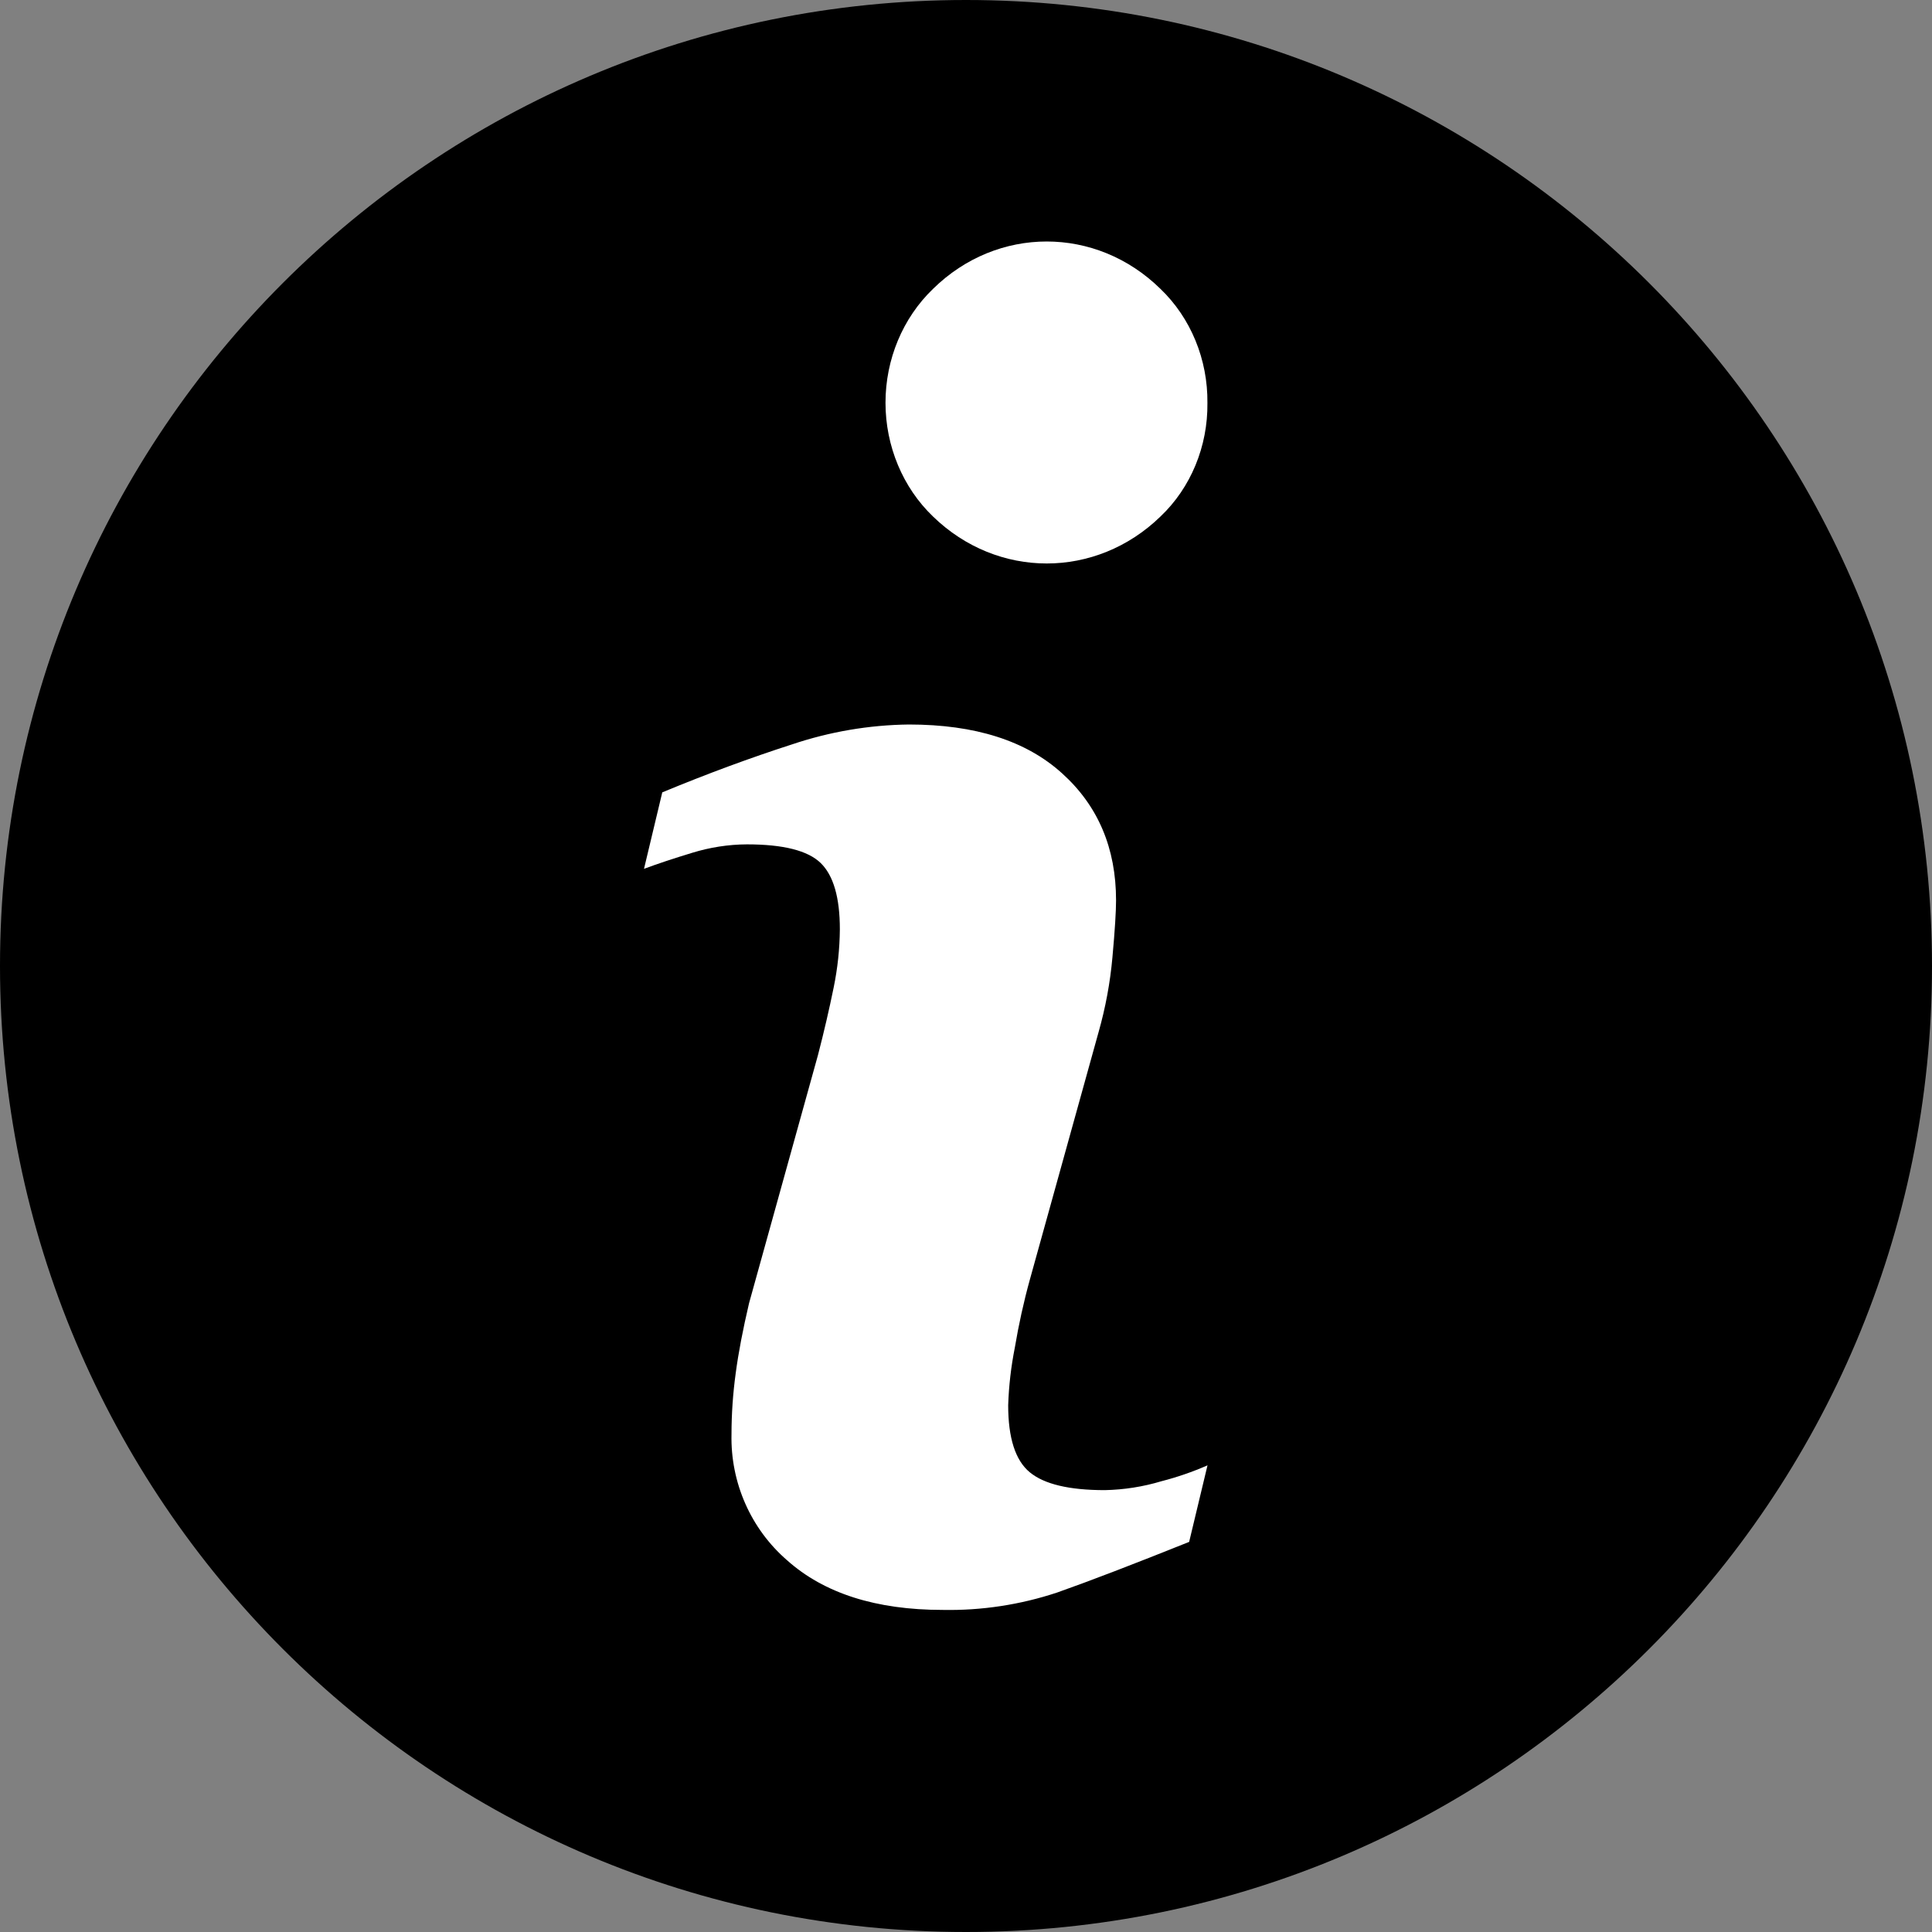 <?xml version="1.0" encoding="UTF-8"?>
<svg width="24px" height="24px" viewBox="0 0 24 24" version="1.1" xmlns="http://www.w3.org/2000/svg" xmlns:xlink="http://www.w3.org/1999/xlink">
    <rect x="0" y="0" width="24" height="24" fill="#808080" stroke="none"/>
    <title>4C3D6873-04DB-447A-8889-CE9A02E7128B</title>
    <g id="Desk-2" stroke="none" stroke-width="1" fill="none" fill-rule="evenodd">
        <g id="02_BIGLIETTI" transform="translate(-152, -964)" fill-rule="nonzero">
            <g id="Group-9" transform="translate(152, 964)">
                <g id="348339561610061661" fill="#000000">
                    <path d="M24,12 C24,18.627 18.627,24 12,24 C5.373,24 0,18.628 0,12 C0,5.372 5.373,0 12,0 C18.627,0 24,5.373 24,12 Z" id="Path"></path>
                </g>
                <path d="M14.772,19.154 C14.086,19.429 13.54,19.639 13.132,19.783 C12.674,19.935 12.194,20.008 11.712,19.999 C10.882,19.999 10.237,19.793 9.777,19.382 C9.327,18.992 9.073,18.417 9.087,17.815 C9.087,17.563 9.105,17.31 9.139,17.06 C9.173,16.803 9.229,16.513 9.305,16.189 L10.161,13.107 C10.238,12.811 10.302,12.532 10.356,12.268 C10.405,12.03 10.431,11.787 10.433,11.544 C10.433,11.151 10.354,10.876 10.195,10.721 C10.036,10.566 9.73,10.489 9.279,10.489 C9.048,10.49 8.819,10.526 8.598,10.594 C8.365,10.665 8.166,10.731 8,10.793 L8.227,9.843 C8.787,9.611 9.324,9.413 9.836,9.248 C10.305,9.09 10.795,9.006 11.29,9 C12.113,9 12.748,9.202 13.194,9.607 C13.642,10.011 13.864,10.538 13.864,11.185 C13.864,11.317 13.85,11.554 13.819,11.892 C13.791,12.207 13.733,12.518 13.647,12.821 L12.794,15.893 C12.717,16.171 12.655,16.453 12.607,16.738 C12.56,16.974 12.532,17.214 12.524,17.456 C12.524,17.863 12.613,18.141 12.792,18.289 C12.971,18.437 13.282,18.511 13.724,18.511 C13.963,18.506 14.2,18.469 14.429,18.4 C14.624,18.35 14.815,18.284 15,18.203 L14.772,19.154 Z" id="Shape" fill="#FFFFFF"></path>
                <path d="M14.415,6.417 C13.614,7.194 12.392,7.194 11.591,6.417 C11.215,6.057 11,5.542 11,5.003 C11,4.463 11.215,3.949 11.591,3.588 C12.389,2.804 13.616,2.804 14.415,3.588 C14.792,3.949 15.005,4.466 14.999,5.007 C15.005,5.545 14.792,6.06 14.415,6.417 Z" id="Path" fill="#FFFFFF"></path>
            </g>
        </g>
    </g>
</svg>
